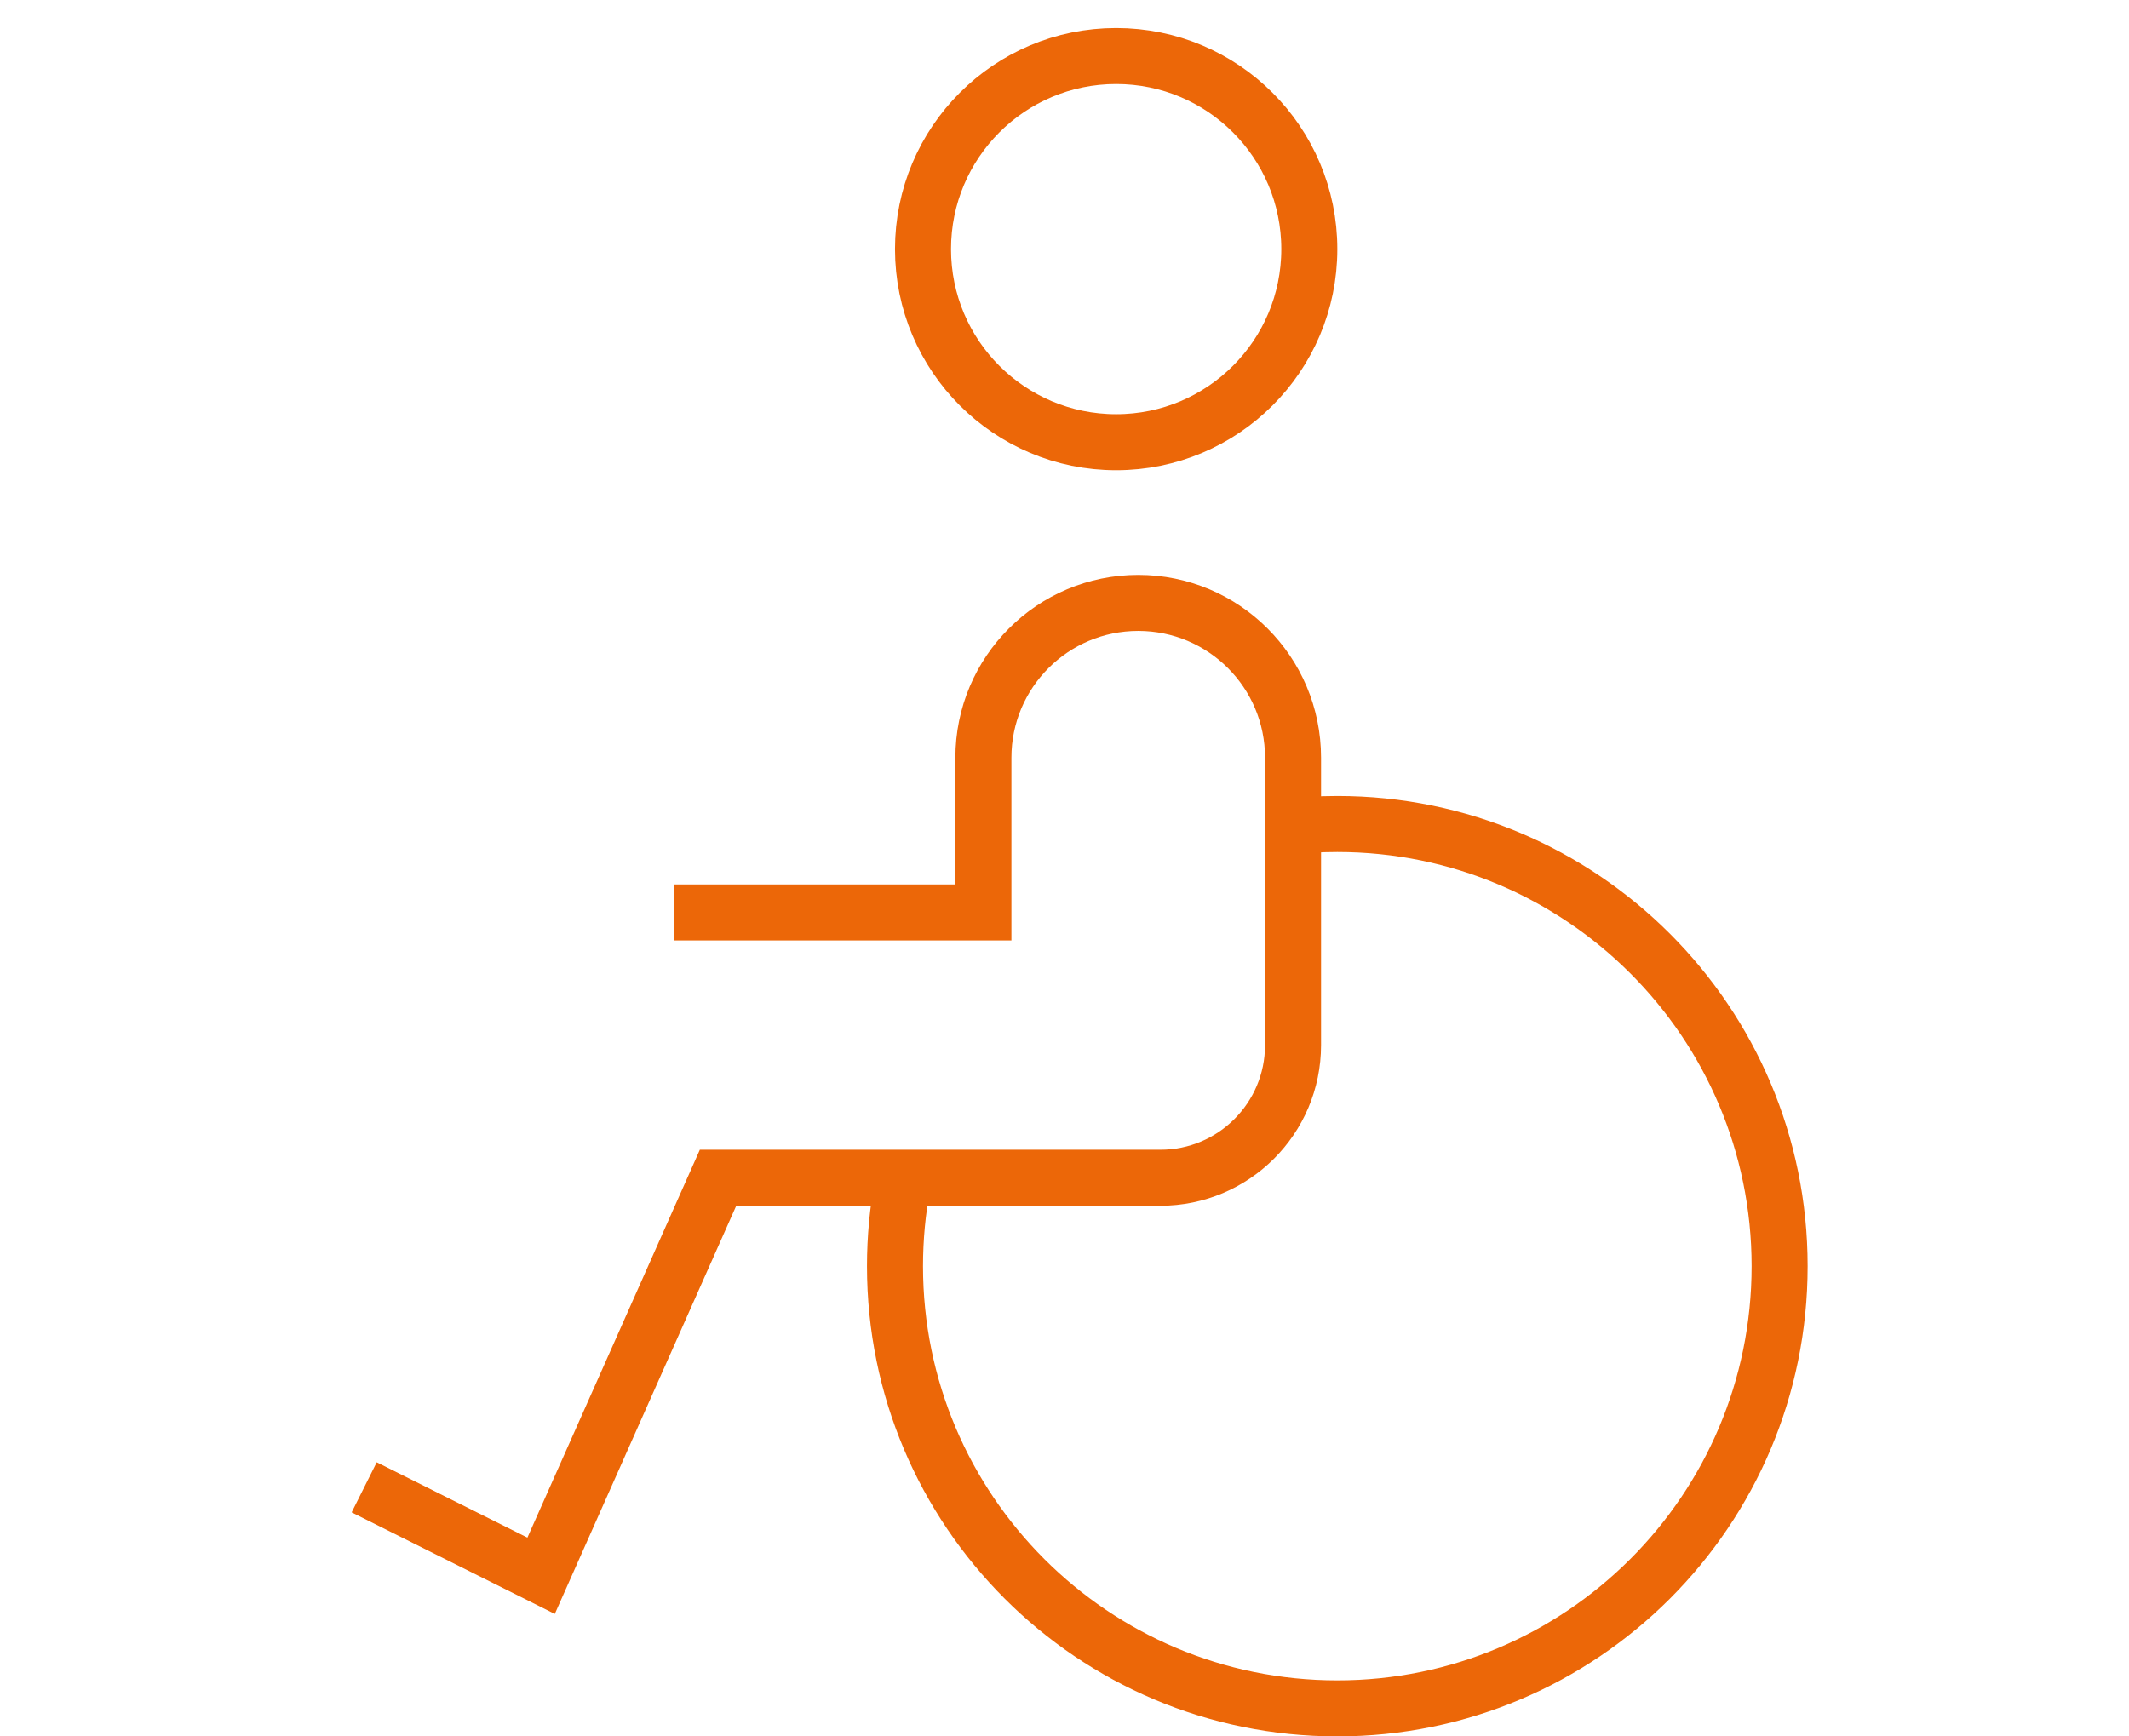 <svg width="76" height="62" viewBox="0 0 76 62" fill="none" xmlns="http://www.w3.org/2000/svg">
<path d="M45.805 29.538C46.438 29.461 47.084 29.421 47.739 29.421C56.459 29.421 63.528 36.49 63.528 45.21C63.528 53.931 56.459 61 47.739 61C39.018 61 31.949 53.931 31.949 45.21C31.949 44.205 32.043 43.221 32.223 42.267" stroke="#EC6708" stroke-width="2"/>
<path d="M46.739 8.895C46.739 12.703 43.652 15.79 39.844 15.79C36.036 15.79 32.949 12.703 32.949 8.895C32.949 5.087 36.036 2 39.844 2C43.652 2 46.739 5.087 46.739 8.895Z" stroke="#EC6708" stroke-width="2"/>
<path d="M24.053 32.58H35.105V27.053C35.105 24.001 37.58 21.527 40.632 21.527V21.527C43.684 21.527 46.158 24.001 46.158 27.053V37.316C46.158 39.932 44.037 42.053 41.421 42.053H25.632L19.316 56.264L13 53.106" stroke="#EC6708" stroke-width="2"/>
</svg>
